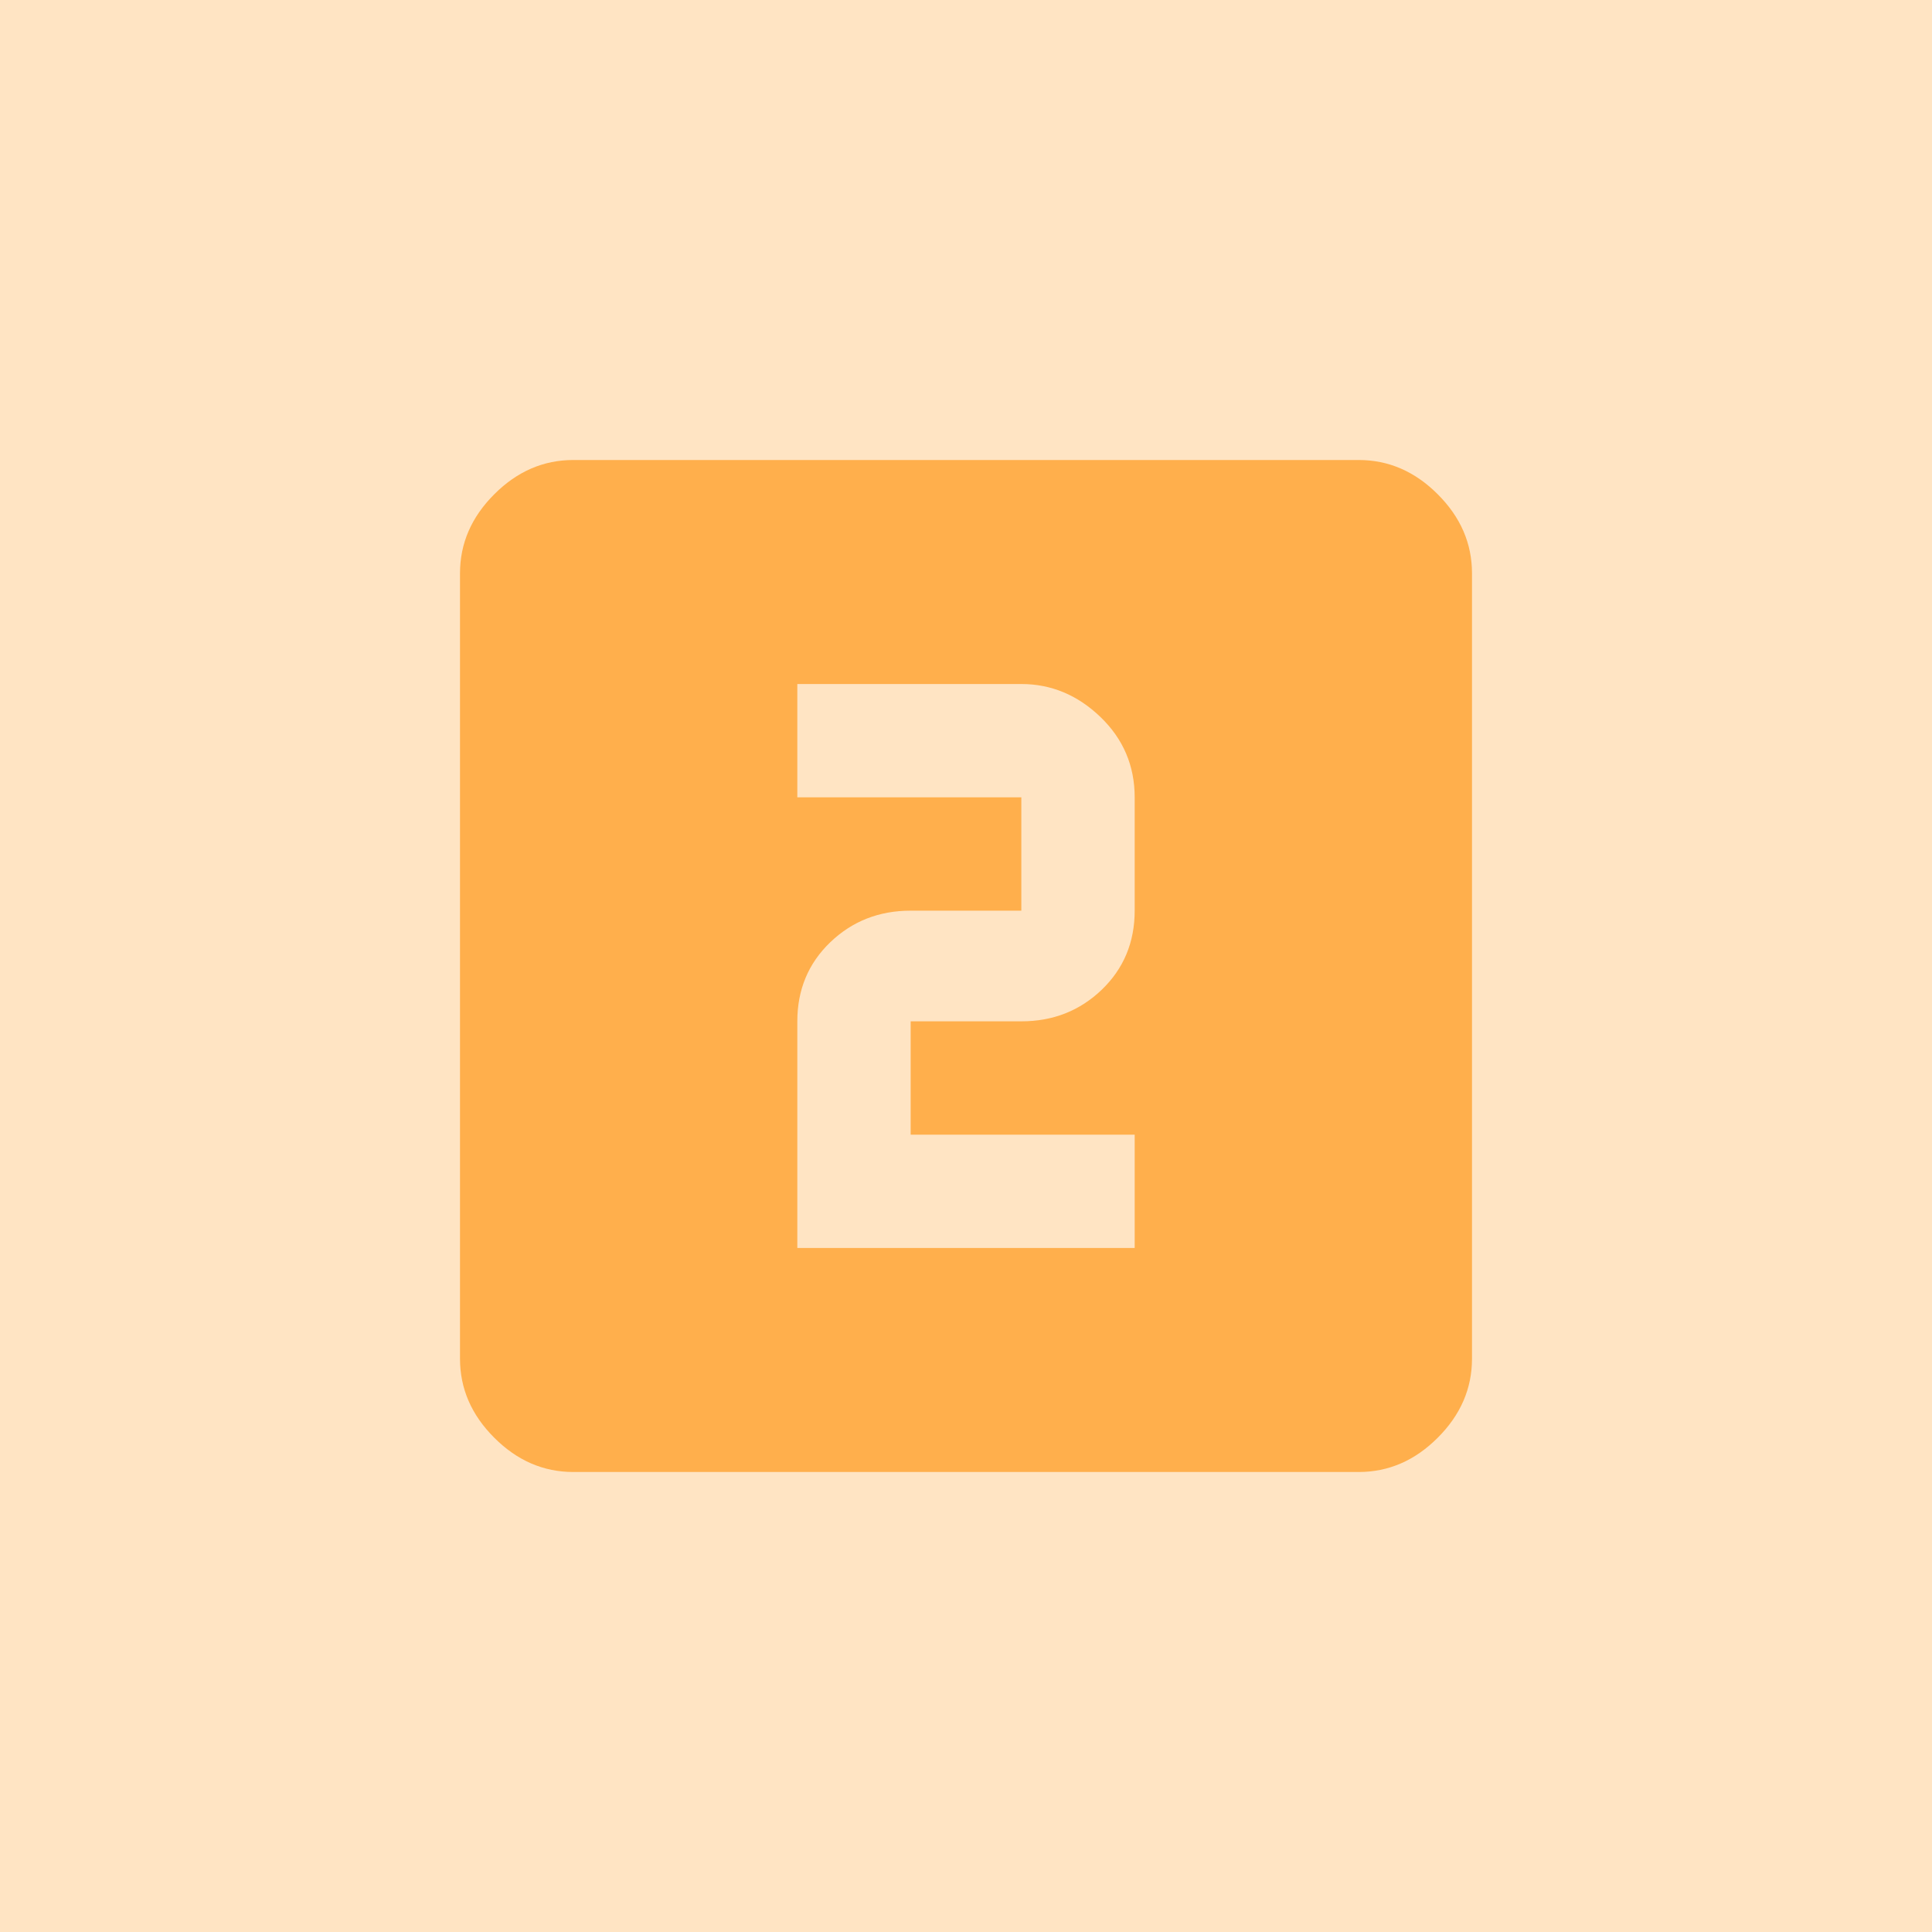 <?xml version="1.0" encoding="UTF-8"?>
<svg width="42px" height="42px" viewBox="0 0 42 42" version="1.1" xmlns="http://www.w3.org/2000/svg"
     xmlns:xlink="http://www.w3.org/1999/xlink">
    <!-- Generator: Sketch 48.1 (47250) - http://www.bohemiancoding.com/sketch -->
    <title>8</title>
    <desc>Created with Sketch.</desc>
    <defs></defs>
    <g id="Page-1" stroke="none" stroke-width="1" fill="none" fill-rule="evenodd">
        <g id="8" fill-rule="nonzero">
            <rect id="Rectangle-7" fill="#FFE4C3" x="0" y="0" width="42" height="42"></rect>
            <path d="M24.667,19.797 L24.667,17.333 C24.667,16.646 24.418,16.063 23.922,15.586 C23.425,15.109 22.852,14.87 22.203,14.87 L17.333,14.87 L17.333,17.333 L22.203,17.333 L22.203,19.797 L19.797,19.797 C19.109,19.797 18.527,20.026 18.049,20.484 C17.572,20.943 17.333,21.516 17.333,22.203 L17.333,27.13 L24.667,27.13 L24.667,24.667 L19.797,24.667 L19.797,22.203 L22.203,22.203 C22.891,22.203 23.473,21.974 23.951,21.516 C24.428,21.057 24.667,20.484 24.667,19.797 Z M29.536,10 C30.186,10 30.759,10.248 31.255,10.745 C31.752,11.241 32,11.814 32,12.464 L32,29.536 C32,30.186 31.752,30.759 31.255,31.255 C30.759,31.752 30.186,32 29.536,32 L12.464,32 C11.814,32 11.241,31.752 10.745,31.255 C10.248,30.759 10,30.186 10,29.536 L10,12.464 C10,11.814 10.248,11.241 10.745,10.745 C11.241,10.248 11.814,10 12.464,10 L29.536,10 Z" id="20" fill="#FFAF4C"></path>
        </g>
    </g>
</svg>